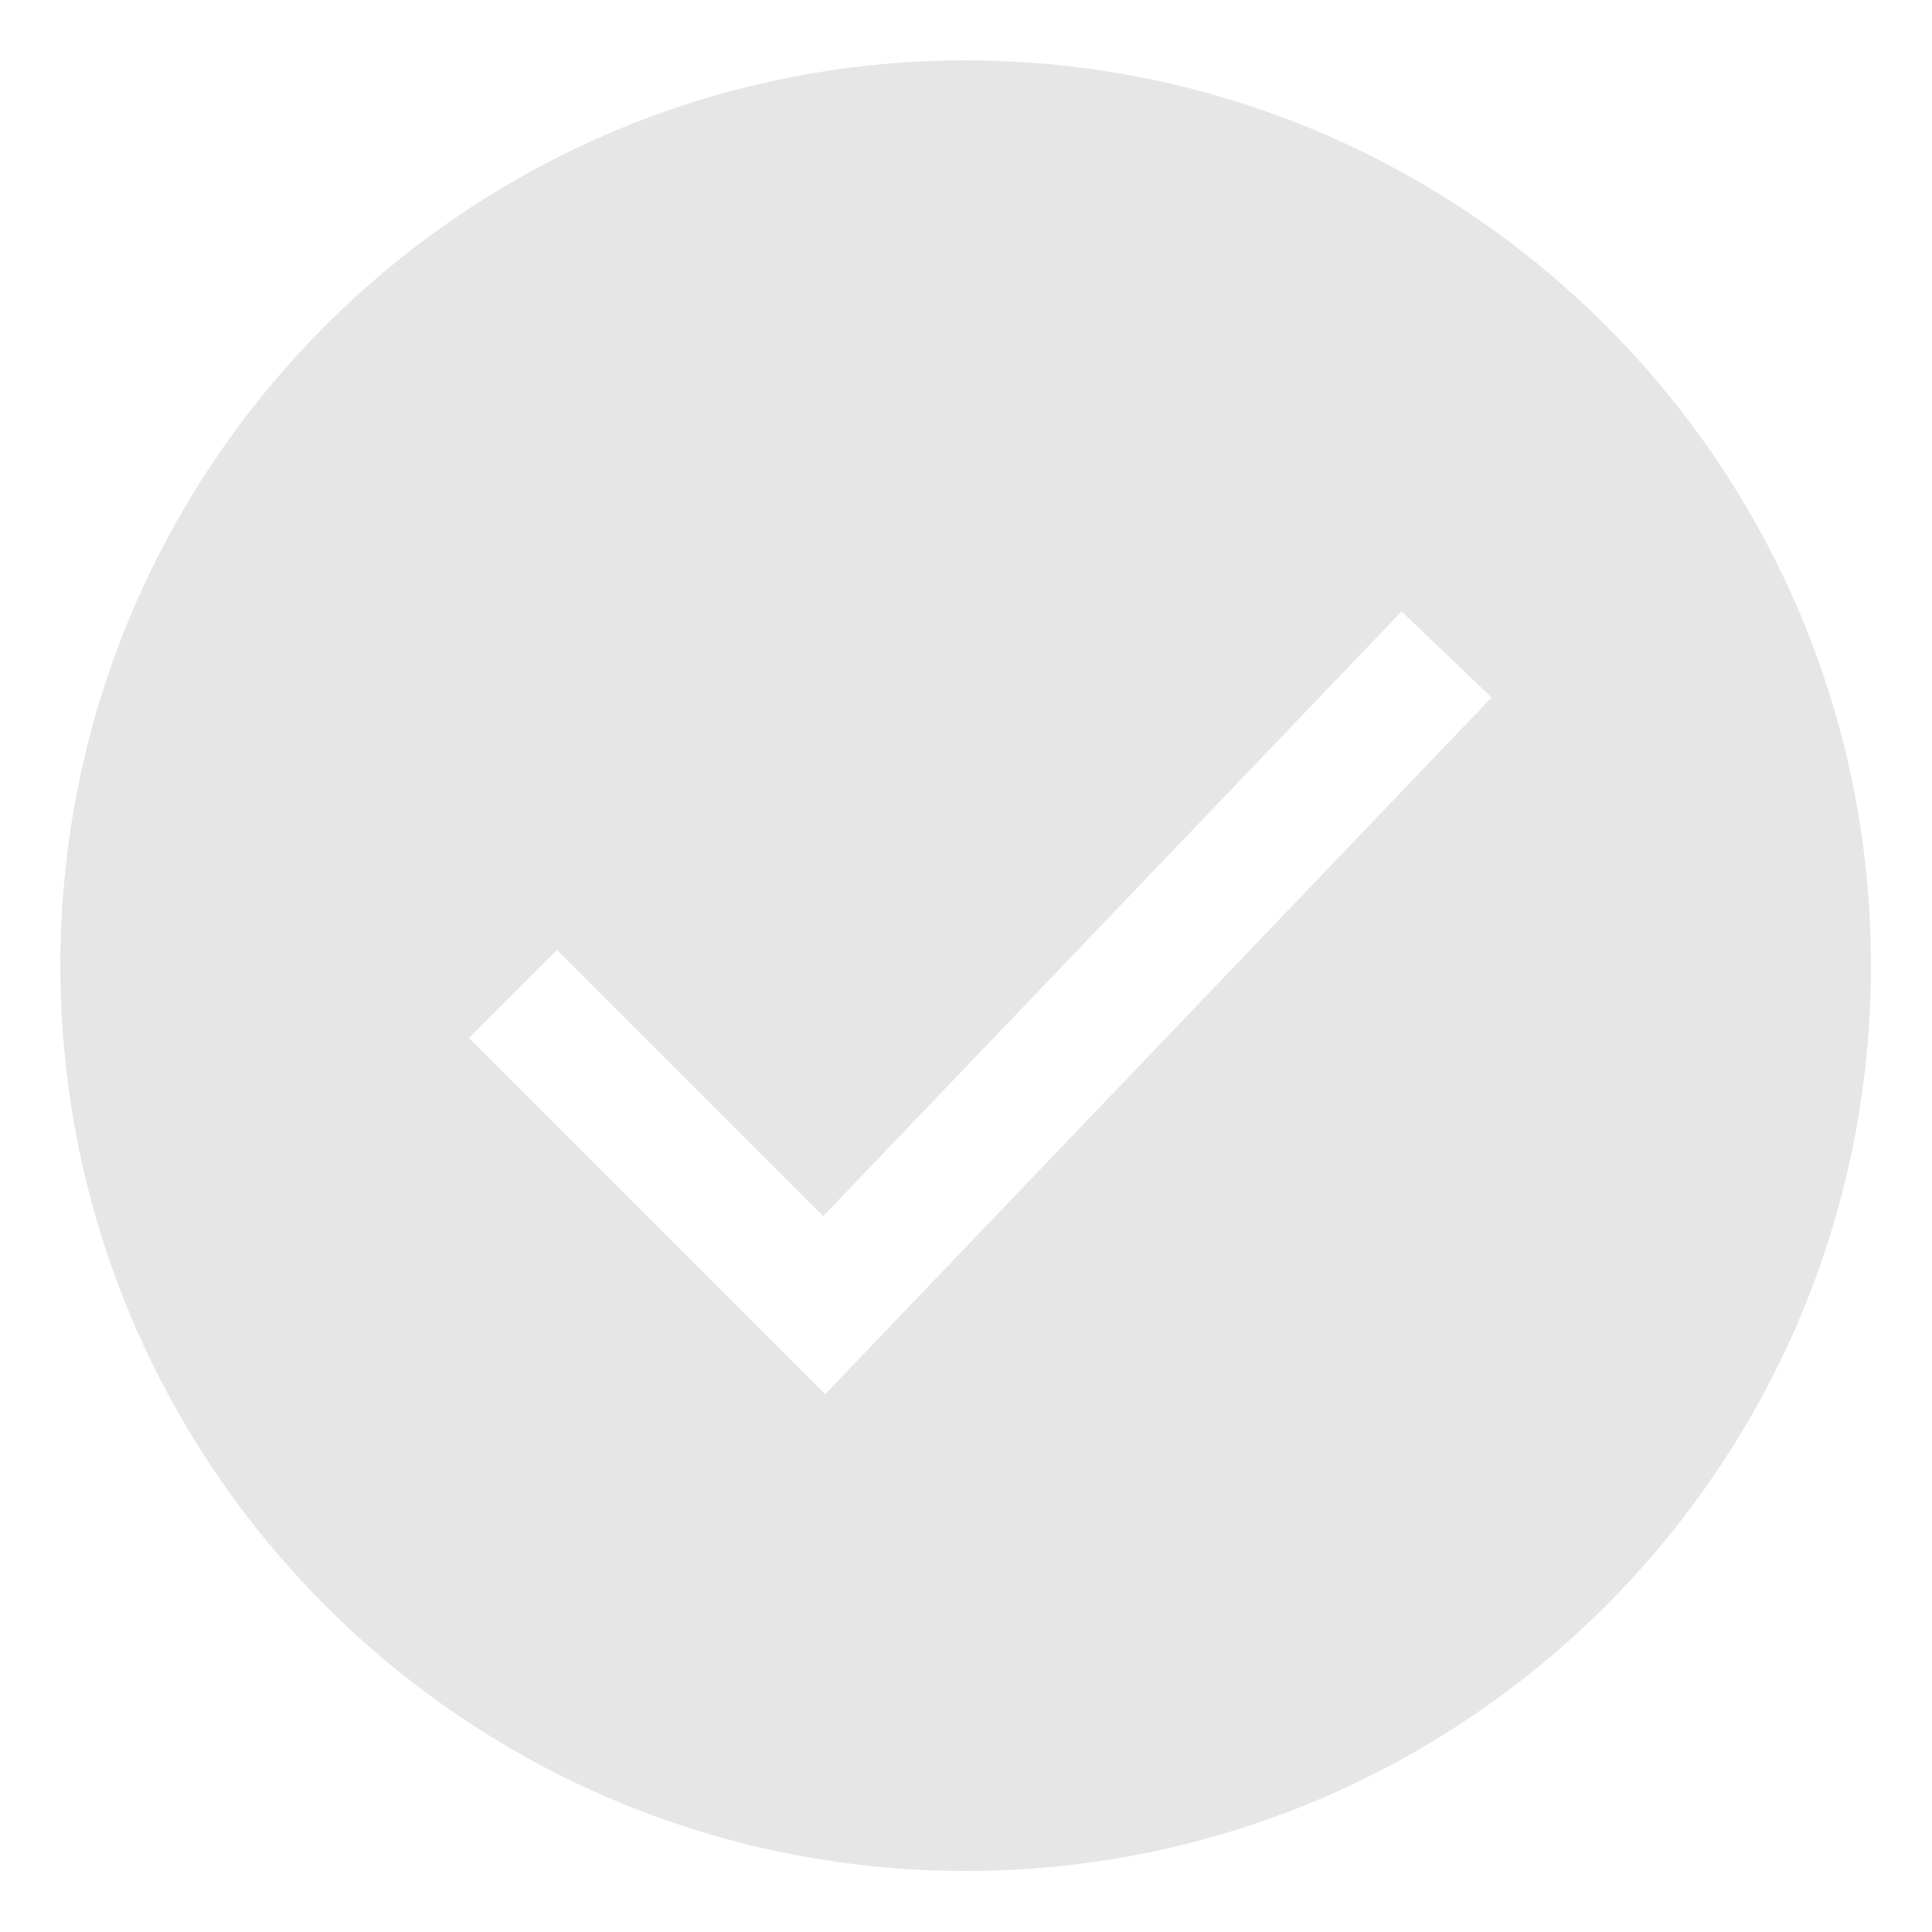 <?xml version="1.0" encoding="UTF-8"?> <svg xmlns="http://www.w3.org/2000/svg" viewBox="0 0 32.00 32.00" data-guides="{&quot;vertical&quot;:[],&quot;horizontal&quot;:[]}"><defs></defs><path fill="#e6e6e6" stroke="none" fill-opacity="1" stroke-width="1" stroke-opacity="1" clip-rule="evenodd" color="rgb(51, 51, 51)" fill-rule="evenodd" id="tSvg1626ba619b2" title="Path 3" d="M15.994 30.989C24.276 30.989 30.989 24.276 30.989 15.994C30.989 7.713 24.276 1 15.994 1C7.713 1 1 7.713 1 15.994C1 24.276 7.713 30.989 15.994 30.989ZM24.705 11.553C24.209 11.077 23.712 10.602 23.215 10.127C20.022 13.466 16.828 16.805 13.635 20.143C12.165 18.673 10.696 17.204 9.226 15.734C8.74 16.22 8.254 16.706 7.768 17.192C9.735 19.159 11.701 21.125 13.668 23.092C17.347 19.245 21.026 15.399 24.705 11.553Z"></path></svg> 